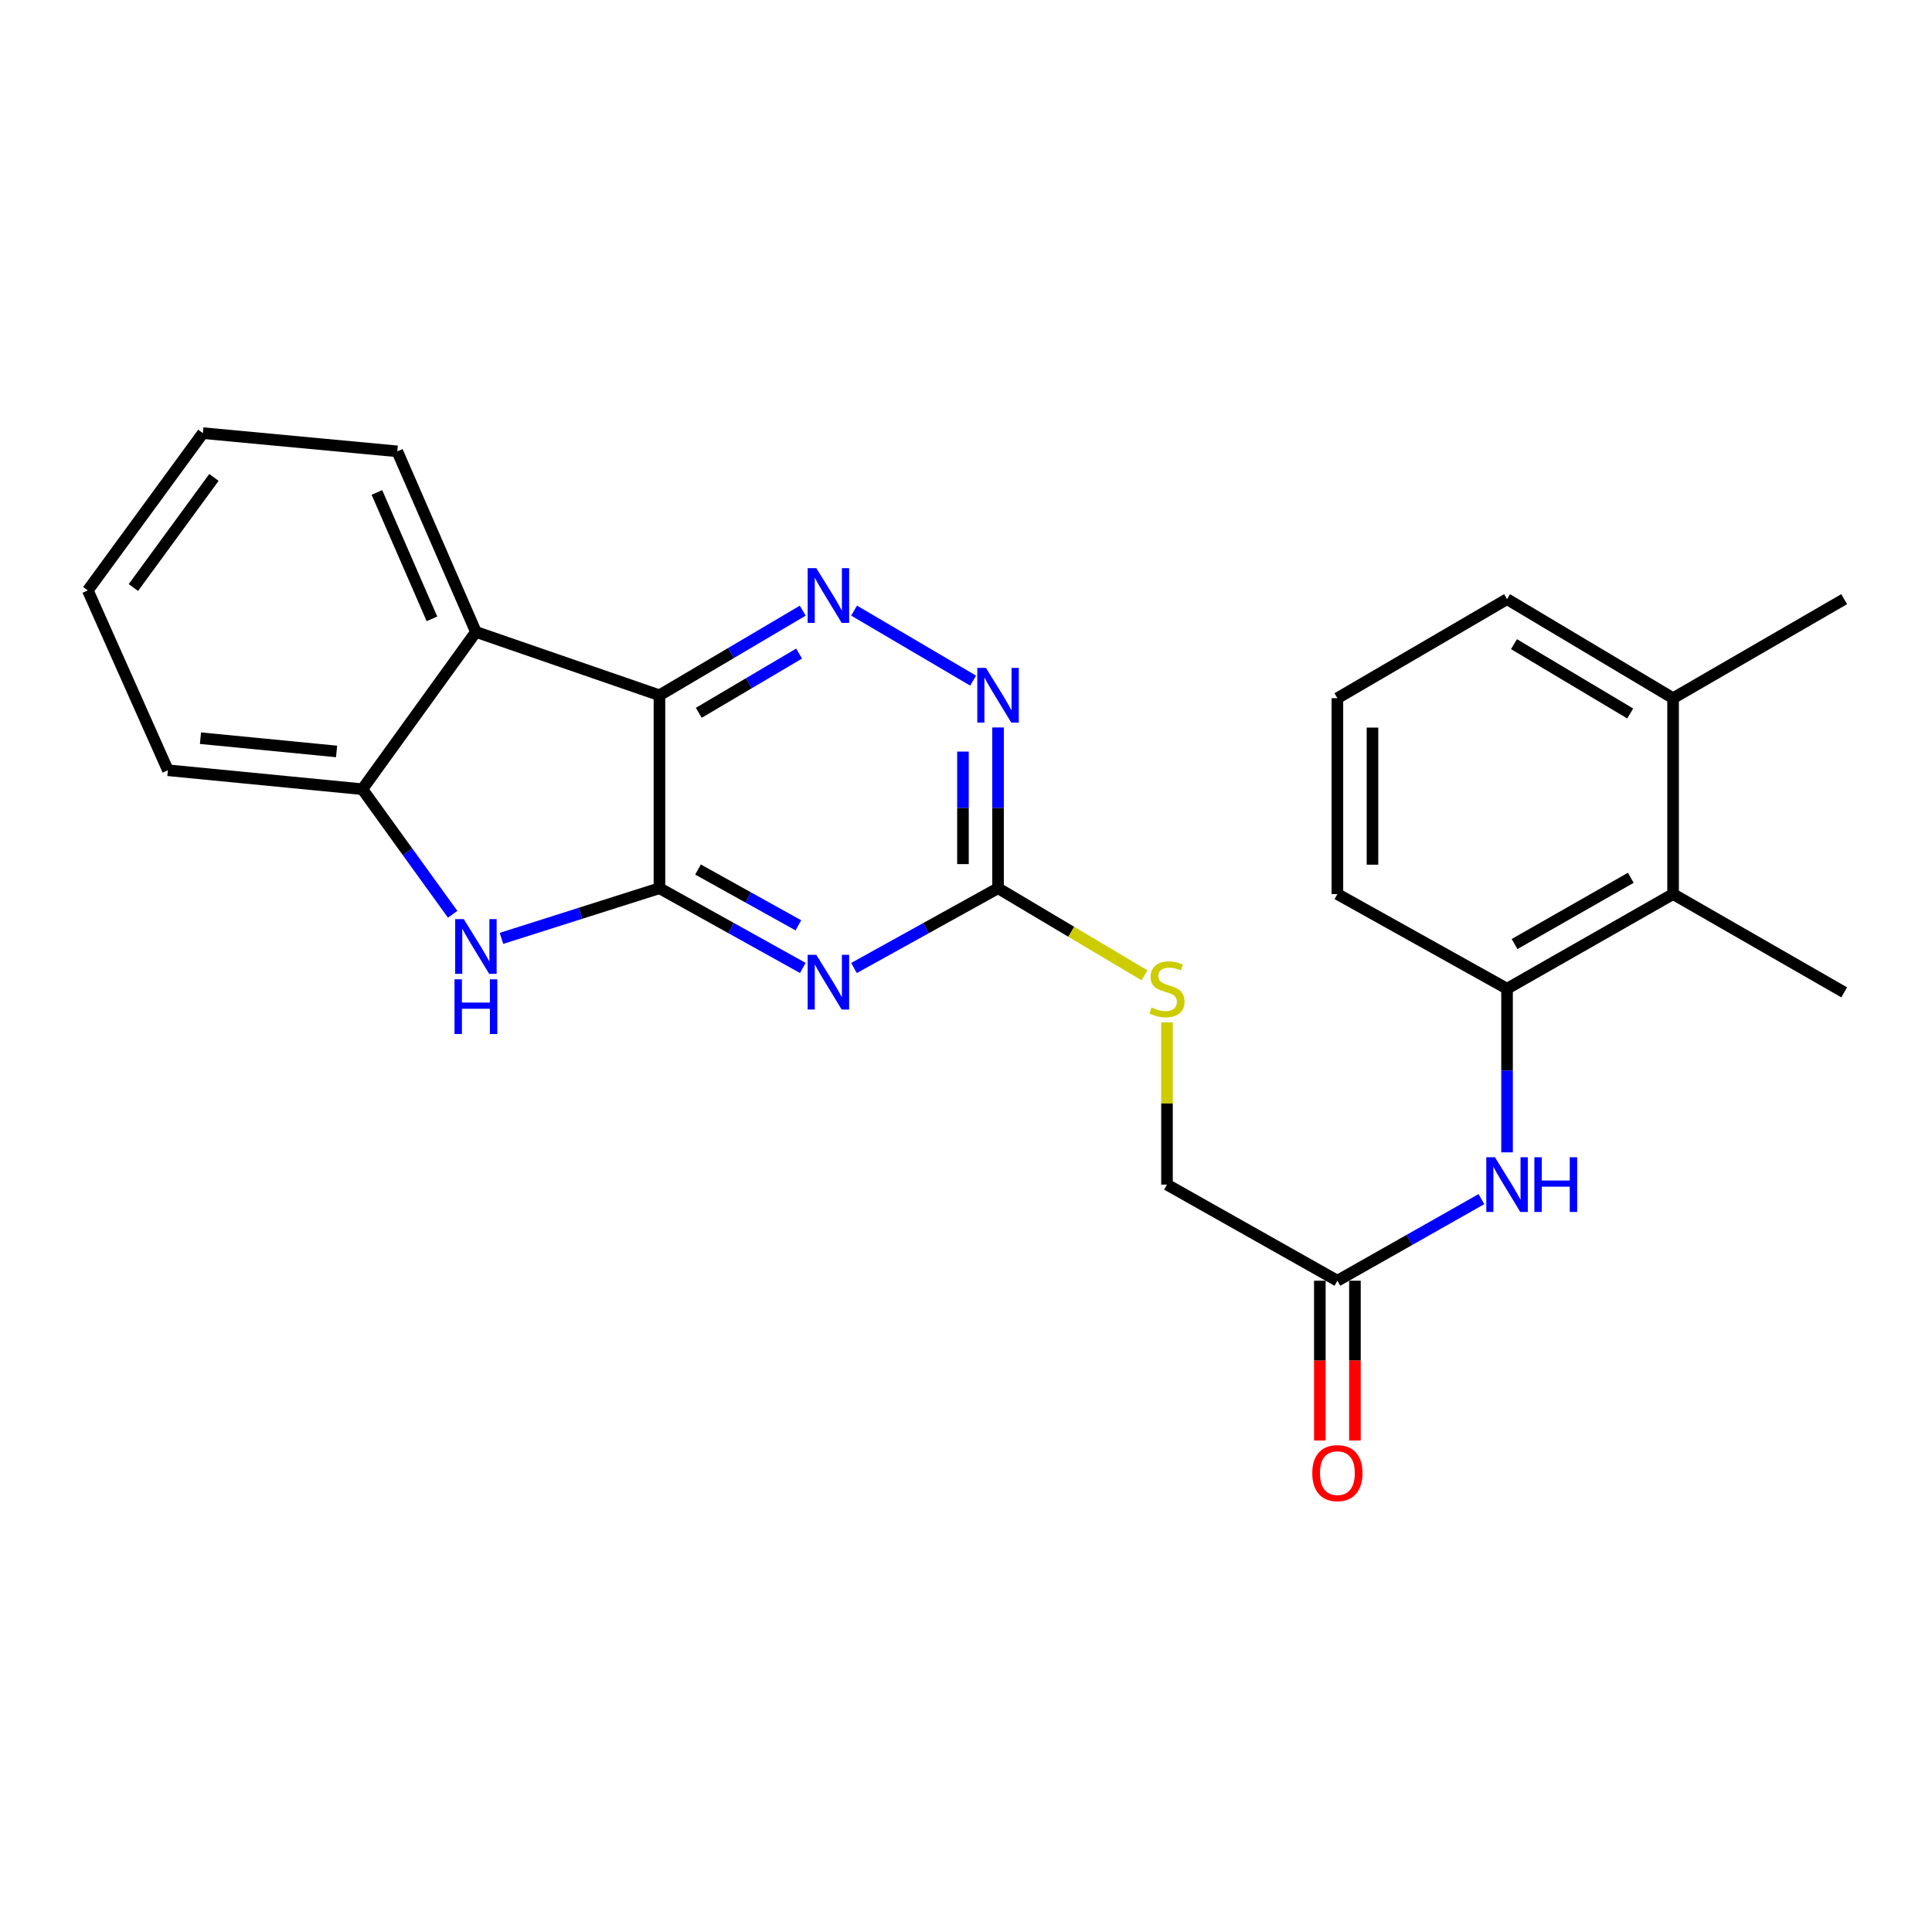 <?xml version='1.0' encoding='iso-8859-1'?>
<svg version='1.1' baseProfile='full'
              xmlns='http://www.w3.org/2000/svg'
                      xmlns:rdkit='http://www.rdkit.org/xml'
                      xmlns:xlink='http://www.w3.org/1999/xlink'
                  xml:space='preserve'
width='1000px' height='1000px' viewBox='0 0 1000 1000'>
<!-- END OF HEADER -->
<rect style='opacity:1.0;fill:#FFFFFF;stroke:none' width='1000' height='1000' x='0' y='0'> </rect>
<path class='bond-0' d='M 341.331,459.741 L 341.331,359.878' style='fill:none;fill-rule:evenodd;stroke:#000000;stroke-width:6px;stroke-linecap:butt;stroke-linejoin:miter;stroke-opacity:1' />
<path class='bond-1' d='M 341.331,459.741 L 378.436,480.376' style='fill:none;fill-rule:evenodd;stroke:#000000;stroke-width:6px;stroke-linecap:butt;stroke-linejoin:miter;stroke-opacity:1' />
<path class='bond-1' d='M 378.436,480.376 L 415.541,501.012' style='fill:none;fill-rule:evenodd;stroke:#0000FF;stroke-width:6px;stroke-linecap:butt;stroke-linejoin:miter;stroke-opacity:1' />
<path class='bond-1' d='M 361.29,450.059 L 387.264,464.503' style='fill:none;fill-rule:evenodd;stroke:#000000;stroke-width:6px;stroke-linecap:butt;stroke-linejoin:miter;stroke-opacity:1' />
<path class='bond-1' d='M 387.264,464.503 L 413.237,478.948' style='fill:none;fill-rule:evenodd;stroke:#0000FF;stroke-width:6px;stroke-linecap:butt;stroke-linejoin:miter;stroke-opacity:1' />
<path class='bond-2' d='M 341.331,459.741 L 300.447,472.72' style='fill:none;fill-rule:evenodd;stroke:#000000;stroke-width:6px;stroke-linecap:butt;stroke-linejoin:miter;stroke-opacity:1' />
<path class='bond-2' d='M 300.447,472.72 L 259.563,485.7' style='fill:none;fill-rule:evenodd;stroke:#0000FF;stroke-width:6px;stroke-linecap:butt;stroke-linejoin:miter;stroke-opacity:1' />
<path class='bond-3' d='M 341.331,359.878 L 378.417,337.977' style='fill:none;fill-rule:evenodd;stroke:#000000;stroke-width:6px;stroke-linecap:butt;stroke-linejoin:miter;stroke-opacity:1' />
<path class='bond-3' d='M 378.417,337.977 L 415.504,316.077' style='fill:none;fill-rule:evenodd;stroke:#0000FF;stroke-width:6px;stroke-linecap:butt;stroke-linejoin:miter;stroke-opacity:1' />
<path class='bond-3' d='M 361.692,368.947 L 387.653,353.617' style='fill:none;fill-rule:evenodd;stroke:#000000;stroke-width:6px;stroke-linecap:butt;stroke-linejoin:miter;stroke-opacity:1' />
<path class='bond-3' d='M 387.653,353.617 L 413.613,338.287' style='fill:none;fill-rule:evenodd;stroke:#0000FF;stroke-width:6px;stroke-linecap:butt;stroke-linejoin:miter;stroke-opacity:1' />
<path class='bond-4' d='M 341.331,359.878 L 246.331,327.084' style='fill:none;fill-rule:evenodd;stroke:#000000;stroke-width:6px;stroke-linecap:butt;stroke-linejoin:miter;stroke-opacity:1' />
<path class='bond-5' d='M 442.032,501.037 L 479.31,480.389' style='fill:none;fill-rule:evenodd;stroke:#0000FF;stroke-width:6px;stroke-linecap:butt;stroke-linejoin:miter;stroke-opacity:1' />
<path class='bond-5' d='M 479.31,480.389 L 516.588,459.741' style='fill:none;fill-rule:evenodd;stroke:#000000;stroke-width:6px;stroke-linecap:butt;stroke-linejoin:miter;stroke-opacity:1' />
<path class='bond-6' d='M 234.295,473.23 L 210.925,440.861' style='fill:none;fill-rule:evenodd;stroke:#0000FF;stroke-width:6px;stroke-linecap:butt;stroke-linejoin:miter;stroke-opacity:1' />
<path class='bond-6' d='M 210.925,440.861 L 187.555,408.492' style='fill:none;fill-rule:evenodd;stroke:#000000;stroke-width:6px;stroke-linecap:butt;stroke-linejoin:miter;stroke-opacity:1' />
<path class='bond-26' d='M 442.07,316.05 L 503.687,352.29' style='fill:none;fill-rule:evenodd;stroke:#0000FF;stroke-width:6px;stroke-linecap:butt;stroke-linejoin:miter;stroke-opacity:1' />
<path class='bond-16' d='M 246.331,327.084 L 205.637,233.618' style='fill:none;fill-rule:evenodd;stroke:#000000;stroke-width:6px;stroke-linecap:butt;stroke-linejoin:miter;stroke-opacity:1' />
<path class='bond-16' d='M 223.575,320.315 L 195.089,254.889' style='fill:none;fill-rule:evenodd;stroke:#000000;stroke-width:6px;stroke-linecap:butt;stroke-linejoin:miter;stroke-opacity:1' />
<path class='bond-25' d='M 246.331,327.084 L 187.555,408.492' style='fill:none;fill-rule:evenodd;stroke:#000000;stroke-width:6px;stroke-linecap:butt;stroke-linejoin:miter;stroke-opacity:1' />
<path class='bond-7' d='M 516.588,459.741 L 516.588,418.138' style='fill:none;fill-rule:evenodd;stroke:#000000;stroke-width:6px;stroke-linecap:butt;stroke-linejoin:miter;stroke-opacity:1' />
<path class='bond-7' d='M 516.588,418.138 L 516.588,376.534' style='fill:none;fill-rule:evenodd;stroke:#0000FF;stroke-width:6px;stroke-linecap:butt;stroke-linejoin:miter;stroke-opacity:1' />
<path class='bond-7' d='M 498.426,447.26 L 498.426,418.138' style='fill:none;fill-rule:evenodd;stroke:#000000;stroke-width:6px;stroke-linecap:butt;stroke-linejoin:miter;stroke-opacity:1' />
<path class='bond-7' d='M 498.426,418.138 L 498.426,389.015' style='fill:none;fill-rule:evenodd;stroke:#0000FF;stroke-width:6px;stroke-linecap:butt;stroke-linejoin:miter;stroke-opacity:1' />
<path class='bond-12' d='M 516.588,459.741 L 554.498,482.291' style='fill:none;fill-rule:evenodd;stroke:#000000;stroke-width:6px;stroke-linecap:butt;stroke-linejoin:miter;stroke-opacity:1' />
<path class='bond-12' d='M 554.498,482.291 L 592.407,504.842' style='fill:none;fill-rule:evenodd;stroke:#CCCC00;stroke-width:6px;stroke-linecap:butt;stroke-linejoin:miter;stroke-opacity:1' />
<path class='bond-18' d='M 187.555,408.492 L 86.905,398.685' style='fill:none;fill-rule:evenodd;stroke:#000000;stroke-width:6px;stroke-linecap:butt;stroke-linejoin:miter;stroke-opacity:1' />
<path class='bond-18' d='M 174.219,388.944 L 103.764,382.079' style='fill:none;fill-rule:evenodd;stroke:#000000;stroke-width:6px;stroke-linecap:butt;stroke-linejoin:miter;stroke-opacity:1' />
<path class='bond-8' d='M 780.045,511.756 L 780.045,554.107' style='fill:none;fill-rule:evenodd;stroke:#000000;stroke-width:6px;stroke-linecap:butt;stroke-linejoin:miter;stroke-opacity:1' />
<path class='bond-8' d='M 780.045,554.107 L 780.045,596.458' style='fill:none;fill-rule:evenodd;stroke:#0000FF;stroke-width:6px;stroke-linecap:butt;stroke-linejoin:miter;stroke-opacity:1' />
<path class='bond-10' d='M 780.045,511.756 L 865.983,462.768' style='fill:none;fill-rule:evenodd;stroke:#000000;stroke-width:6px;stroke-linecap:butt;stroke-linejoin:miter;stroke-opacity:1' />
<path class='bond-10' d='M 783.941,488.629 L 844.098,454.337' style='fill:none;fill-rule:evenodd;stroke:#000000;stroke-width:6px;stroke-linecap:butt;stroke-linejoin:miter;stroke-opacity:1' />
<path class='bond-17' d='M 780.045,511.756 L 692.229,462.768' style='fill:none;fill-rule:evenodd;stroke:#000000;stroke-width:6px;stroke-linecap:butt;stroke-linejoin:miter;stroke-opacity:1' />
<path class='bond-9' d='M 766.782,620.666 L 729.505,641.782' style='fill:none;fill-rule:evenodd;stroke:#0000FF;stroke-width:6px;stroke-linecap:butt;stroke-linejoin:miter;stroke-opacity:1' />
<path class='bond-9' d='M 729.505,641.782 L 692.229,662.898' style='fill:none;fill-rule:evenodd;stroke:#000000;stroke-width:6px;stroke-linecap:butt;stroke-linejoin:miter;stroke-opacity:1' />
<path class='bond-14' d='M 865.983,462.768 L 865.983,361.391' style='fill:none;fill-rule:evenodd;stroke:#000000;stroke-width:6px;stroke-linecap:butt;stroke-linejoin:miter;stroke-opacity:1' />
<path class='bond-20' d='M 865.983,462.768 L 954.545,513.643' style='fill:none;fill-rule:evenodd;stroke:#000000;stroke-width:6px;stroke-linecap:butt;stroke-linejoin:miter;stroke-opacity:1' />
<path class='bond-11' d='M 692.229,662.898 L 604.03,613.153' style='fill:none;fill-rule:evenodd;stroke:#000000;stroke-width:6px;stroke-linecap:butt;stroke-linejoin:miter;stroke-opacity:1' />
<path class='bond-13' d='M 683.148,662.898 L 683.148,704.244' style='fill:none;fill-rule:evenodd;stroke:#000000;stroke-width:6px;stroke-linecap:butt;stroke-linejoin:miter;stroke-opacity:1' />
<path class='bond-13' d='M 683.148,704.244 L 683.148,745.59' style='fill:none;fill-rule:evenodd;stroke:#FF0000;stroke-width:6px;stroke-linecap:butt;stroke-linejoin:miter;stroke-opacity:1' />
<path class='bond-13' d='M 701.311,662.898 L 701.311,704.244' style='fill:none;fill-rule:evenodd;stroke:#000000;stroke-width:6px;stroke-linecap:butt;stroke-linejoin:miter;stroke-opacity:1' />
<path class='bond-13' d='M 701.311,704.244 L 701.311,745.59' style='fill:none;fill-rule:evenodd;stroke:#FF0000;stroke-width:6px;stroke-linecap:butt;stroke-linejoin:miter;stroke-opacity:1' />
<path class='bond-15' d='M 604.03,529.171 L 604.03,571.162' style='fill:none;fill-rule:evenodd;stroke:#CCCC00;stroke-width:6px;stroke-linecap:butt;stroke-linejoin:miter;stroke-opacity:1' />
<path class='bond-15' d='M 604.03,571.162 L 604.03,613.153' style='fill:none;fill-rule:evenodd;stroke:#000000;stroke-width:6px;stroke-linecap:butt;stroke-linejoin:miter;stroke-opacity:1' />
<path class='bond-22' d='M 865.983,361.391 L 954.545,310.123' style='fill:none;fill-rule:evenodd;stroke:#000000;stroke-width:6px;stroke-linecap:butt;stroke-linejoin:miter;stroke-opacity:1' />
<path class='bond-28' d='M 865.983,361.391 L 780.045,310.123' style='fill:none;fill-rule:evenodd;stroke:#000000;stroke-width:6px;stroke-linecap:butt;stroke-linejoin:miter;stroke-opacity:1' />
<path class='bond-28' d='M 843.787,369.299 L 783.63,333.411' style='fill:none;fill-rule:evenodd;stroke:#000000;stroke-width:6px;stroke-linecap:butt;stroke-linejoin:miter;stroke-opacity:1' />
<path class='bond-23' d='M 205.637,233.618 L 105.007,224.184' style='fill:none;fill-rule:evenodd;stroke:#000000;stroke-width:6px;stroke-linecap:butt;stroke-linejoin:miter;stroke-opacity:1' />
<path class='bond-19' d='M 692.229,462.768 L 692.229,361.391' style='fill:none;fill-rule:evenodd;stroke:#000000;stroke-width:6px;stroke-linecap:butt;stroke-linejoin:miter;stroke-opacity:1' />
<path class='bond-19' d='M 710.392,447.561 L 710.392,376.598' style='fill:none;fill-rule:evenodd;stroke:#000000;stroke-width:6px;stroke-linecap:butt;stroke-linejoin:miter;stroke-opacity:1' />
<path class='bond-24' d='M 86.905,398.685 L 45.455,305.592' style='fill:none;fill-rule:evenodd;stroke:#000000;stroke-width:6px;stroke-linecap:butt;stroke-linejoin:miter;stroke-opacity:1' />
<path class='bond-21' d='M 692.229,361.391 L 780.045,310.123' style='fill:none;fill-rule:evenodd;stroke:#000000;stroke-width:6px;stroke-linecap:butt;stroke-linejoin:miter;stroke-opacity:1' />
<path class='bond-27' d='M 105.007,224.184 L 45.455,305.592' style='fill:none;fill-rule:evenodd;stroke:#000000;stroke-width:6px;stroke-linecap:butt;stroke-linejoin:miter;stroke-opacity:1' />
<path class='bond-27' d='M 110.733,247.119 L 69.046,304.104' style='fill:none;fill-rule:evenodd;stroke:#000000;stroke-width:6px;stroke-linecap:butt;stroke-linejoin:miter;stroke-opacity:1' />
<path  class='atom-2' d='M 422.523 494.216
L 431.803 509.216
Q 432.723 510.696, 434.203 513.376
Q 435.683 516.056, 435.763 516.216
L 435.763 494.216
L 439.523 494.216
L 439.523 522.536
L 435.643 522.536
L 425.683 506.136
Q 424.523 504.216, 423.283 502.016
Q 422.083 499.816, 421.723 499.136
L 421.723 522.536
L 418.043 522.536
L 418.043 494.216
L 422.523 494.216
' fill='#0000FF'/>
<path  class='atom-3' d='M 240.071 475.741
L 249.351 490.741
Q 250.271 492.221, 251.751 494.901
Q 253.231 497.581, 253.311 497.741
L 253.311 475.741
L 257.071 475.741
L 257.071 504.061
L 253.191 504.061
L 243.231 487.661
Q 242.071 485.741, 240.831 483.541
Q 239.631 481.341, 239.271 480.661
L 239.271 504.061
L 235.591 504.061
L 235.591 475.741
L 240.071 475.741
' fill='#0000FF'/>
<path  class='atom-3' d='M 235.251 506.893
L 239.091 506.893
L 239.091 518.933
L 253.571 518.933
L 253.571 506.893
L 257.411 506.893
L 257.411 535.213
L 253.571 535.213
L 253.571 522.133
L 239.091 522.133
L 239.091 535.213
L 235.251 535.213
L 235.251 506.893
' fill='#0000FF'/>
<path  class='atom-4' d='M 422.523 294.076
L 431.803 309.076
Q 432.723 310.556, 434.203 313.236
Q 435.683 315.916, 435.763 316.076
L 435.763 294.076
L 439.523 294.076
L 439.523 322.396
L 435.643 322.396
L 425.683 305.996
Q 424.523 304.076, 423.283 301.876
Q 422.083 299.676, 421.723 298.996
L 421.723 322.396
L 418.043 322.396
L 418.043 294.076
L 422.523 294.076
' fill='#0000FF'/>
<path  class='atom-8' d='M 510.328 345.718
L 519.608 360.718
Q 520.528 362.198, 522.008 364.878
Q 523.488 367.558, 523.568 367.718
L 523.568 345.718
L 527.328 345.718
L 527.328 374.038
L 523.448 374.038
L 513.488 357.638
Q 512.328 355.718, 511.088 353.518
Q 509.888 351.318, 509.528 350.638
L 509.528 374.038
L 505.848 374.038
L 505.848 345.718
L 510.328 345.718
' fill='#0000FF'/>
<path  class='atom-10' d='M 773.785 598.993
L 783.065 613.993
Q 783.985 615.473, 785.465 618.153
Q 786.945 620.833, 787.025 620.993
L 787.025 598.993
L 790.785 598.993
L 790.785 627.313
L 786.905 627.313
L 776.945 610.913
Q 775.785 608.993, 774.545 606.793
Q 773.345 604.593, 772.985 603.913
L 772.985 627.313
L 769.305 627.313
L 769.305 598.993
L 773.785 598.993
' fill='#0000FF'/>
<path  class='atom-10' d='M 794.185 598.993
L 798.025 598.993
L 798.025 611.033
L 812.505 611.033
L 812.505 598.993
L 816.345 598.993
L 816.345 627.313
L 812.505 627.313
L 812.505 614.233
L 798.025 614.233
L 798.025 627.313
L 794.185 627.313
L 794.185 598.993
' fill='#0000FF'/>
<path  class='atom-13' d='M 596.03 521.476
Q 596.35 521.596, 597.67 522.156
Q 598.99 522.716, 600.43 523.076
Q 601.91 523.396, 603.35 523.396
Q 606.03 523.396, 607.59 522.116
Q 609.15 520.796, 609.15 518.516
Q 609.15 516.956, 608.35 515.996
Q 607.59 515.036, 606.39 514.516
Q 605.19 513.996, 603.19 513.396
Q 600.67 512.636, 599.15 511.916
Q 597.67 511.196, 596.59 509.676
Q 595.55 508.156, 595.55 505.596
Q 595.55 502.036, 597.95 499.836
Q 600.39 497.636, 605.19 497.636
Q 608.47 497.636, 612.19 499.196
L 611.27 502.276
Q 607.87 500.876, 605.31 500.876
Q 602.55 500.876, 601.03 502.036
Q 599.51 503.156, 599.55 505.116
Q 599.55 506.636, 600.31 507.556
Q 601.11 508.476, 602.23 508.996
Q 603.39 509.516, 605.31 510.116
Q 607.87 510.916, 609.39 511.716
Q 610.91 512.516, 611.99 514.156
Q 613.11 515.756, 613.11 518.516
Q 613.11 522.436, 610.47 524.556
Q 607.87 526.636, 603.51 526.636
Q 600.99 526.636, 599.07 526.076
Q 597.19 525.556, 594.95 524.636
L 596.03 521.476
' fill='#CCCC00'/>
<path  class='atom-14' d='M 679.229 762.478
Q 679.229 755.678, 682.589 751.878
Q 685.949 748.078, 692.229 748.078
Q 698.509 748.078, 701.869 751.878
Q 705.229 755.678, 705.229 762.478
Q 705.229 769.358, 701.829 773.278
Q 698.429 777.158, 692.229 777.158
Q 685.989 777.158, 682.589 773.278
Q 679.229 769.398, 679.229 762.478
M 692.229 773.958
Q 696.549 773.958, 698.869 771.078
Q 701.229 768.158, 701.229 762.478
Q 701.229 756.918, 698.869 754.118
Q 696.549 751.278, 692.229 751.278
Q 687.909 751.278, 685.549 754.078
Q 683.229 756.878, 683.229 762.478
Q 683.229 768.198, 685.549 771.078
Q 687.909 773.958, 692.229 773.958
' fill='#FF0000'/>
</svg>
